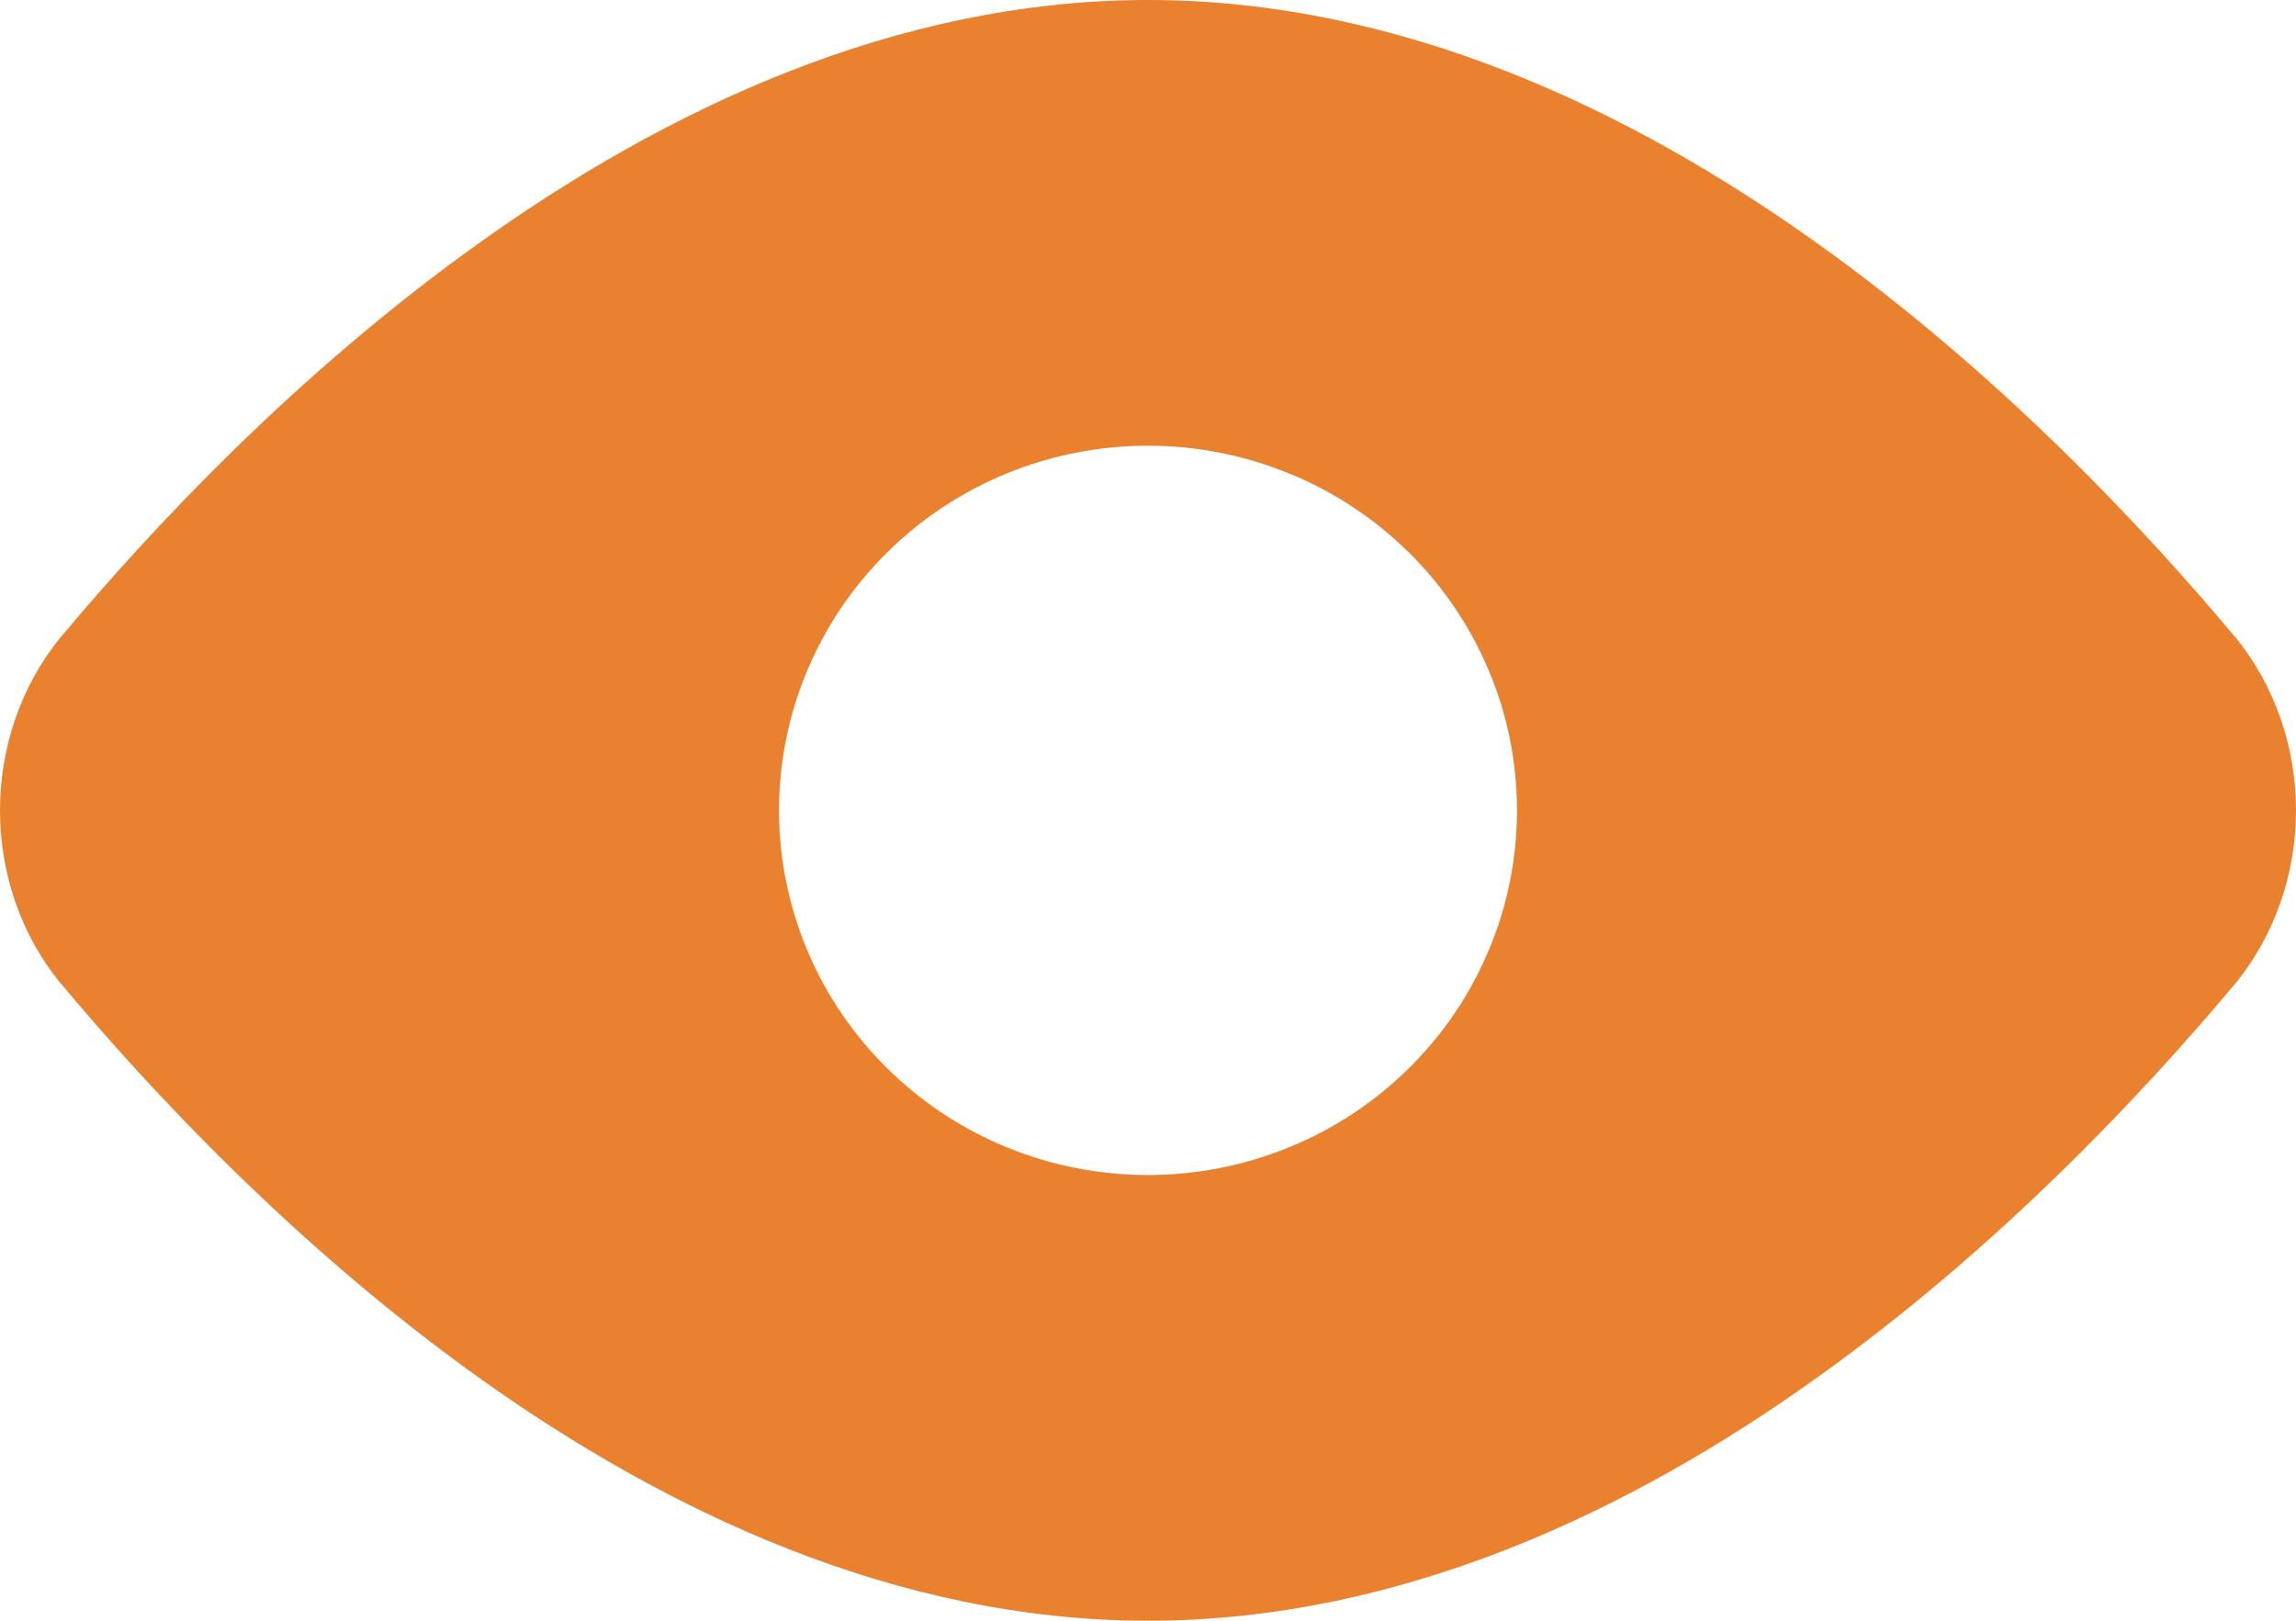 <svg width="17" height="12" viewBox="0 0 17 12" fill="none" xmlns="http://www.w3.org/2000/svg">
<path fill-rule="evenodd" clip-rule="evenodd" d="M3.562 1.789C4.925 0.817 6.625 0 8.5 0C10.375 0 12.075 0.818 13.438 1.789C14.808 2.764 15.891 3.93 16.547 4.714L16.553 4.72C16.846 5.08 17 5.537 17 6C17 6.463 16.846 6.919 16.553 7.28L16.547 7.286C15.891 8.07 14.808 9.236 13.438 10.211C12.075 11.184 10.375 12 8.5 12C6.625 12 4.925 11.182 3.562 10.212C2.192 9.235 1.109 8.069 0.453 7.285L0.447 7.279C0.154 6.92 0 6.464 0 6C0 5.536 0.154 5.081 0.447 4.72L0.453 4.714C1.109 3.93 2.192 2.764 3.562 1.789ZM8.5 8.7C8.859 8.7 9.214 8.63 9.546 8.494C9.877 8.359 10.178 8.16 10.432 7.909C10.686 7.658 10.887 7.361 11.024 7.033C11.162 6.706 11.232 6.355 11.232 6C11.232 5.645 11.162 5.294 11.024 4.967C10.887 4.639 10.686 4.342 10.432 4.091C10.178 3.84 9.877 3.641 9.546 3.506C9.214 3.37 8.859 3.3 8.5 3.3C7.775 3.3 7.08 3.584 6.568 4.091C6.056 4.597 5.768 5.284 5.768 6C5.768 6.716 6.056 7.403 6.568 7.909C7.08 8.416 7.775 8.7 8.5 8.7Z" fill="#E9812F"/>
</svg>
